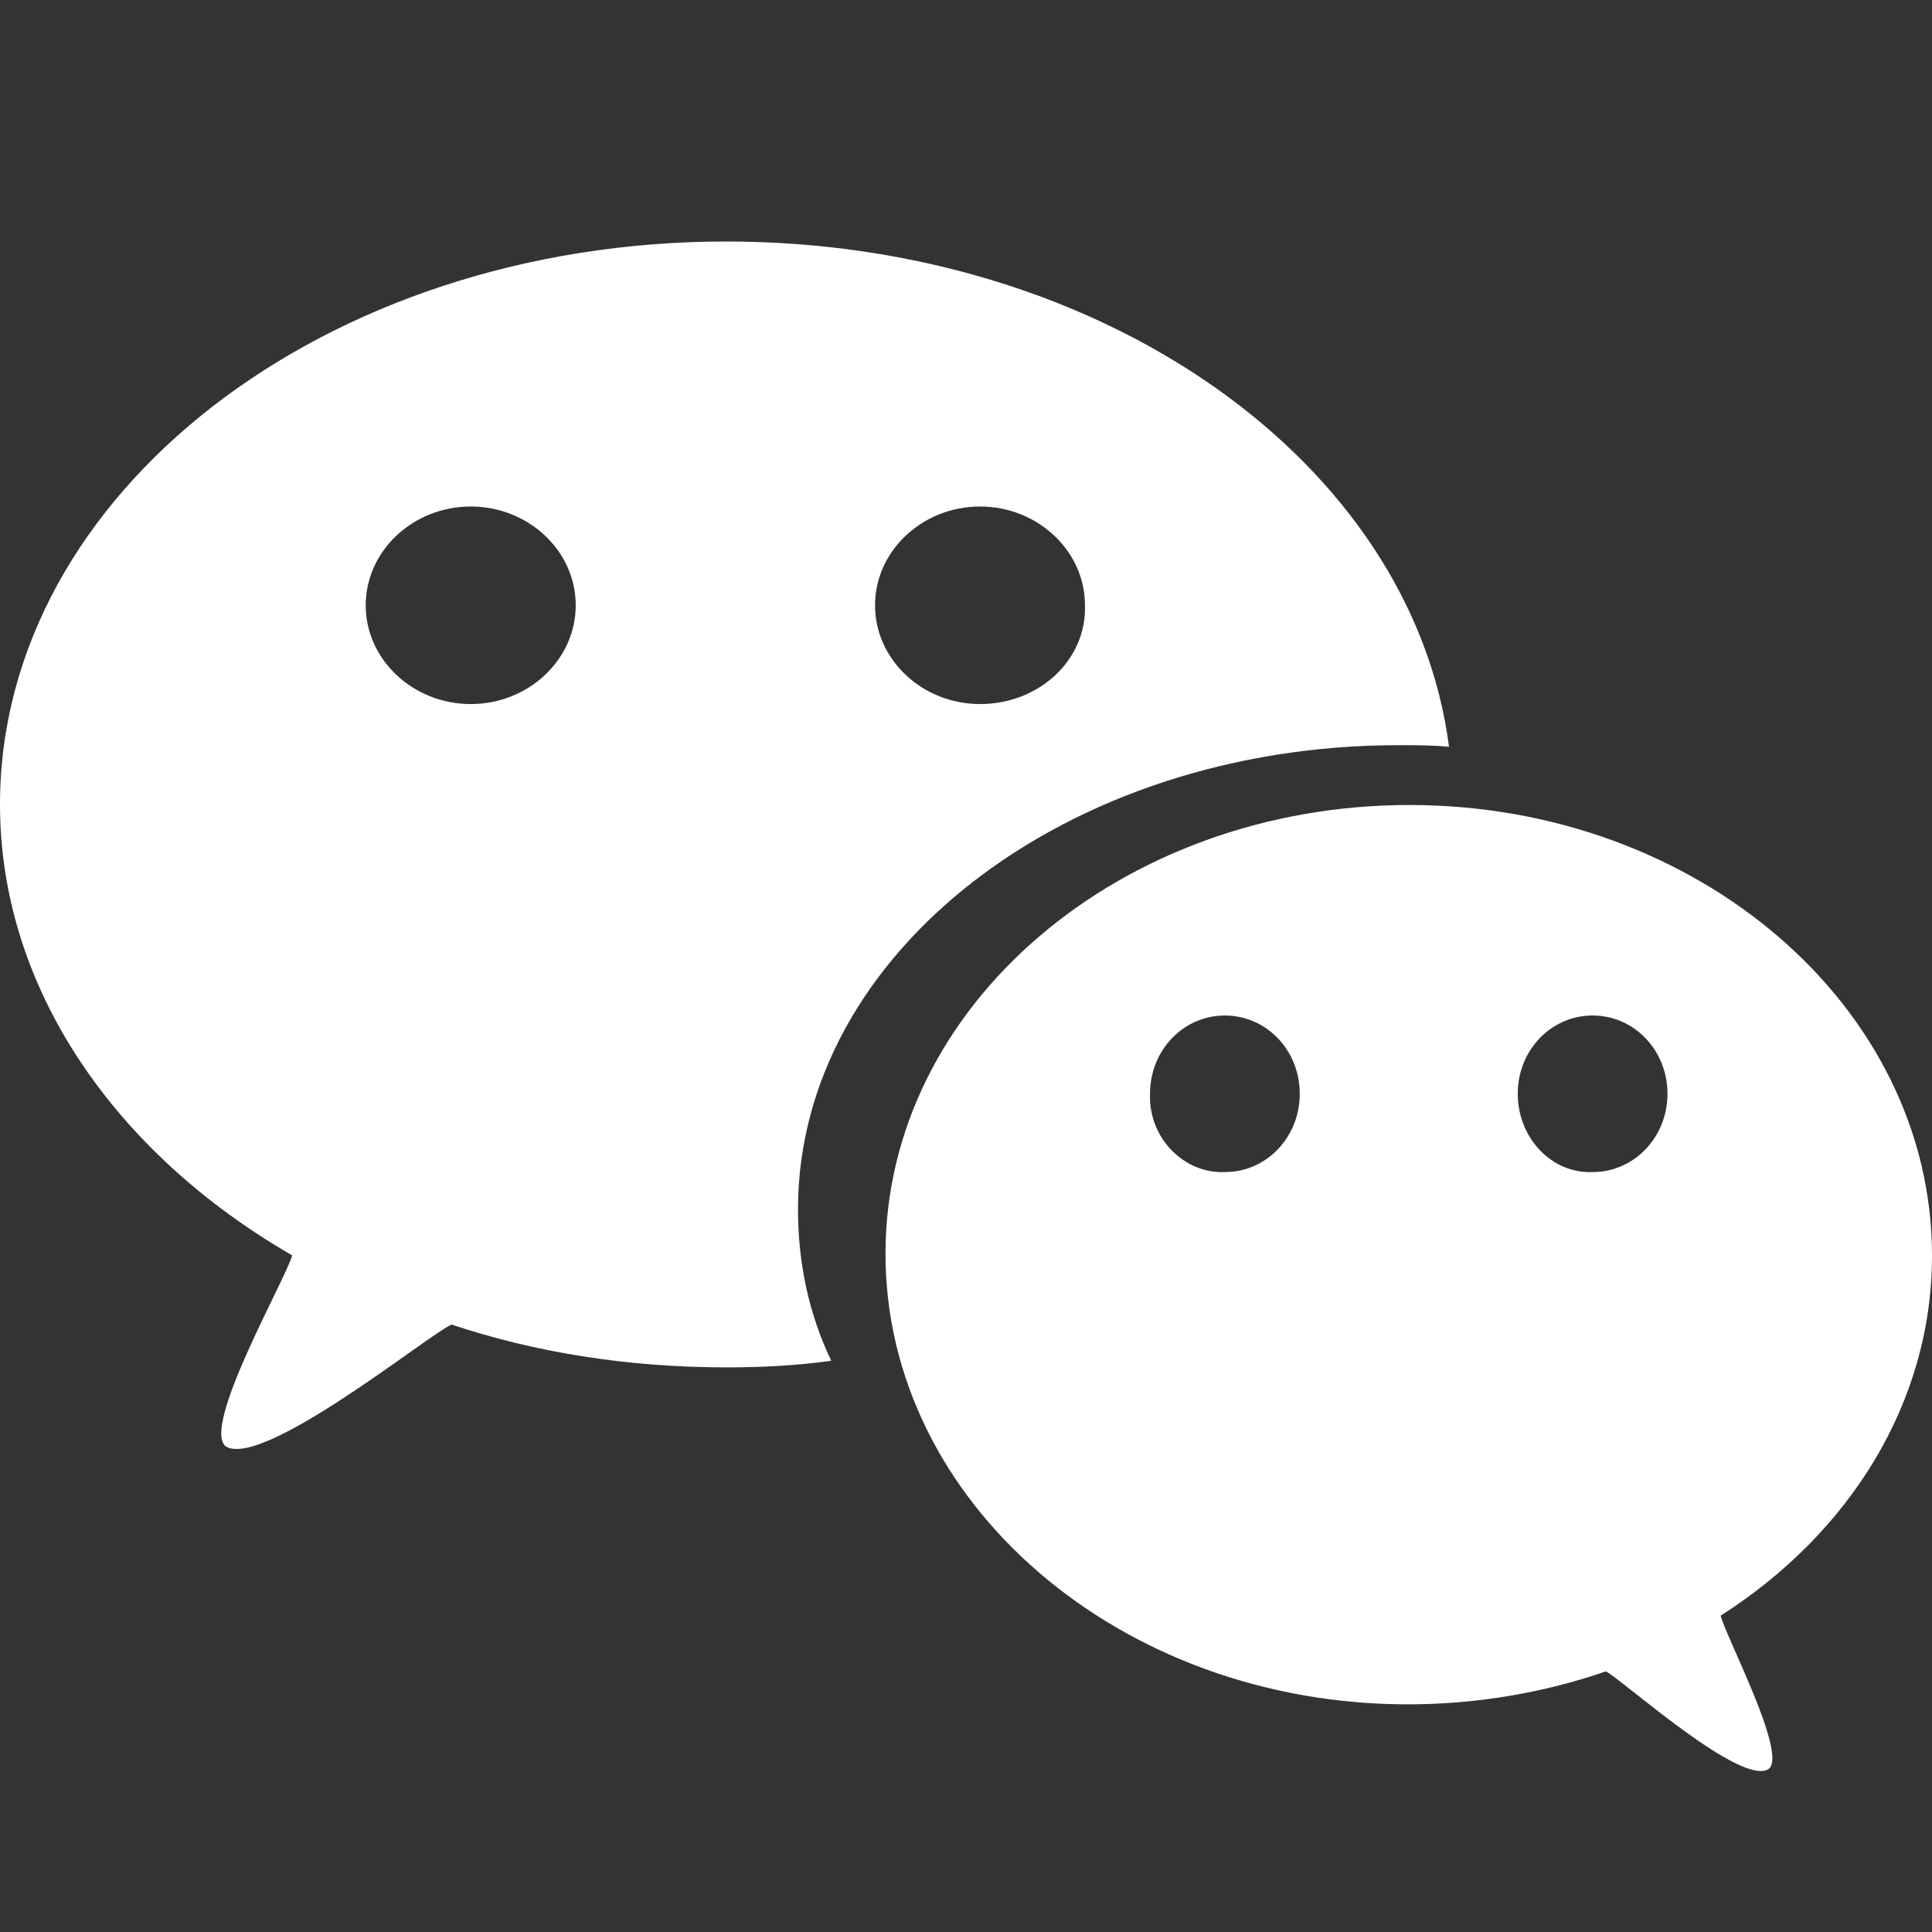 <?xml version="1.0" encoding="UTF-8"?>
<svg width="24px" height="24px" viewBox="0 0 24 24" version="1.1" xmlns="http://www.w3.org/2000/svg" xmlns:xlink="http://www.w3.org/1999/xlink">
    <rect x="0" y="0" width="24" height="24" fill="#333333" stroke="none"/>
    <title>icon/公众号</title>
    <g id="页面" stroke="none" stroke-width="1" fill="none" fill-rule="evenodd">
        <g id="经典案例/栏目列表页" transform="translate(-1566, -2440)">
            <g id="底层" transform="translate(0, 2395)">
                <g id="icon/公众号" transform="translate(1566, 45)">
                    <rect id="矩形" x="0" y="0" width="24" height="24"></rect>
                    <path d="M17.51,10 C21.086,10 24,12.507 24,15.597 C24,17.434 22.967,19.054 21.375,20.07 C21.437,20.329 22.202,21.777 21.975,21.972 C21.644,22.21 20.156,20.87 19.949,20.762 C19.205,21.021 18.358,21.172 17.49,21.172 C13.914,21.172 11,18.665 11,15.575 C11,12.485 13.935,10 17.51,10 Z M9.022,3 C13.696,3 17.544,5.74 18,9.277 C17.804,9.257 17.587,9.257 17.37,9.257 C13.261,9.257 9.913,11.833 9.913,15.023 C9.913,15.677 10.043,16.311 10.326,16.904 C9.891,16.965 9.456,16.986 9.022,16.986 C7.804,16.986 6.652,16.802 5.609,16.454 C5.326,16.577 3.261,18.253 2.804,17.967 C2.5,17.722 3.543,15.902 3.63,15.595 C1.435,14.328 0,12.283 0,9.993 C0,6.128 4.043,3 9.022,3 Z M19.784,12.615 C19.267,12.615 18.854,13.047 18.854,13.587 C18.854,14.127 19.267,14.581 19.784,14.56 C20.3,14.56 20.714,14.127 20.714,13.587 C20.714,13.047 20.3,12.615 19.784,12.615 Z M15.216,12.615 C14.699,12.615 14.286,13.047 14.286,13.587 C14.265,14.127 14.699,14.581 15.216,14.56 C15.733,14.56 16.146,14.127 16.146,13.587 C16.146,13.047 15.733,12.615 15.216,12.615 Z M12.174,6.292 C11.457,6.292 10.87,6.844 10.87,7.519 C10.87,8.194 11.457,8.746 12.174,8.746 C12.913,8.746 13.5,8.194 13.478,7.519 C13.478,6.844 12.891,6.292 12.174,6.292 Z M5.848,6.292 C5.13,6.292 4.543,6.844 4.543,7.519 C4.543,8.194 5.13,8.746 5.848,8.746 C6.565,8.746 7.152,8.194 7.152,7.519 C7.152,6.844 6.565,6.292 5.848,6.292 Z" id="形状结合" fill="#FFFFFF"></path>
                </g>
            </g>
        </g>
    </g>
</svg>